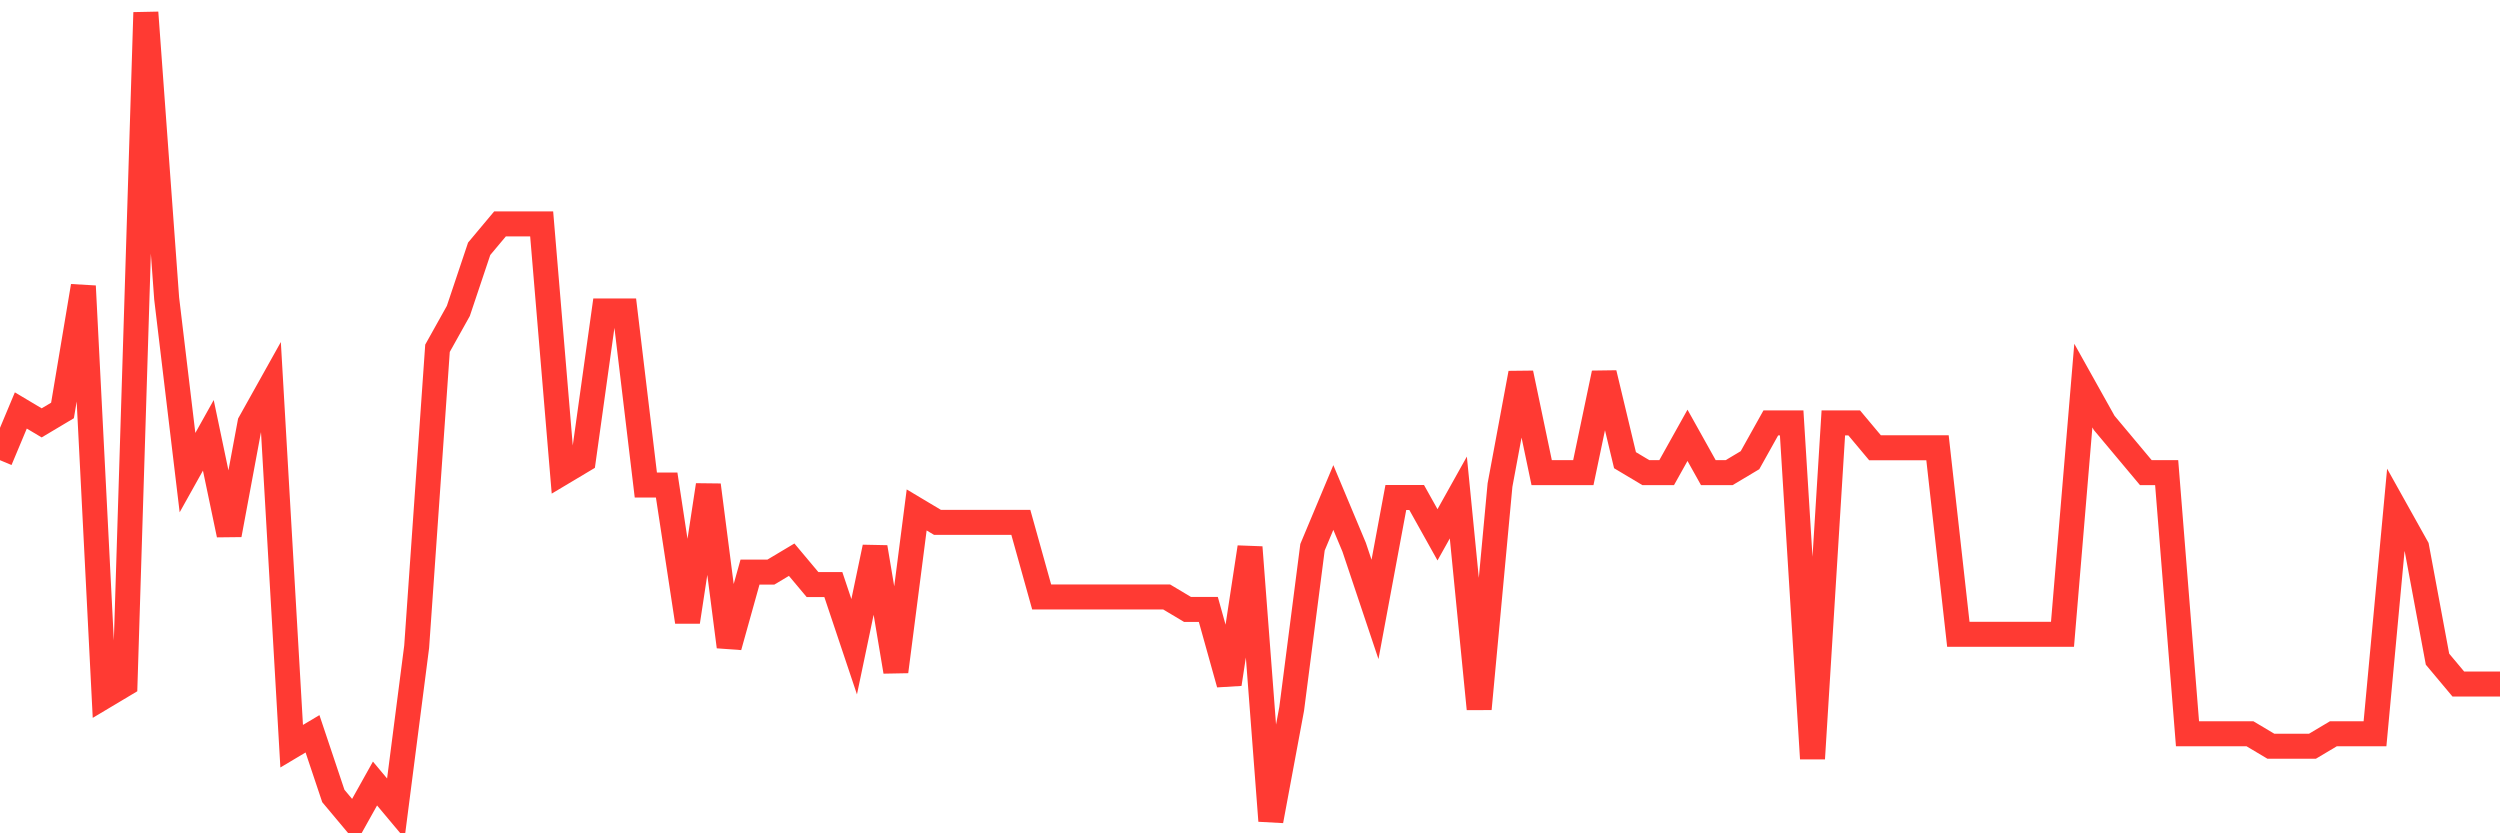 <svg
  xmlns="http://www.w3.org/2000/svg"
  xmlns:xlink="http://www.w3.org/1999/xlink"
  width="120"
  height="40"
  viewBox="0 0 120 40"
  preserveAspectRatio="none"
>
  <polyline
    points="0,22.089 1,19.702 2,20.298 3,19.702 4,13.732 5,33.431 6,32.834 7,0.6 8,14.329 9,22.686 10,20.895 11,25.671 12,20.298 13,18.508 14,35.818 15,35.222 16,38.206 17,39.4 18,37.609 19,38.803 20,31.043 21,16.717 22,14.926 23,11.942 24,10.748 25,10.748 26,10.748 27,22.686 28,22.089 29,14.926 30,14.926 31,23.283 32,23.283 33,29.849 34,23.283 35,31.043 36,27.462 37,27.462 38,26.865 39,28.058 40,28.058 41,31.043 42,26.268 43,32.237 44,24.477 45,25.074 46,25.074 47,25.074 48,25.074 49,25.074 50,28.655 51,28.655 52,28.655 53,28.655 54,28.655 55,28.655 56,28.655 57,29.252 58,29.252 59,32.834 60,26.268 61,39.4 62,34.028 63,26.268 64,23.88 65,26.268 66,29.252 67,23.88 68,23.88 69,25.671 70,23.88 71,34.028 72,23.283 73,17.911 74,22.686 75,22.686 76,22.686 77,17.911 78,22.089 79,22.686 80,22.686 81,20.895 82,22.686 83,22.686 84,22.089 85,20.298 86,20.298 87,36.415 88,20.298 89,20.298 90,21.492 91,21.492 92,21.492 93,21.492 94,30.446 95,30.446 96,30.446 97,30.446 98,30.446 99,30.446 100,18.508 101,20.298 102,21.492 103,22.686 104,22.686 105,35.222 106,35.222 107,35.222 108,35.222 109,35.818 110,35.818 111,35.818 112,35.222 113,35.222 114,35.222 115,24.477 116,26.268 117,31.64 118,32.834 119,32.834 120,32.834"
    fill="none"
    stroke="#ff3a33"
    stroke-width="1.2"
  >
  </polyline>
</svg>